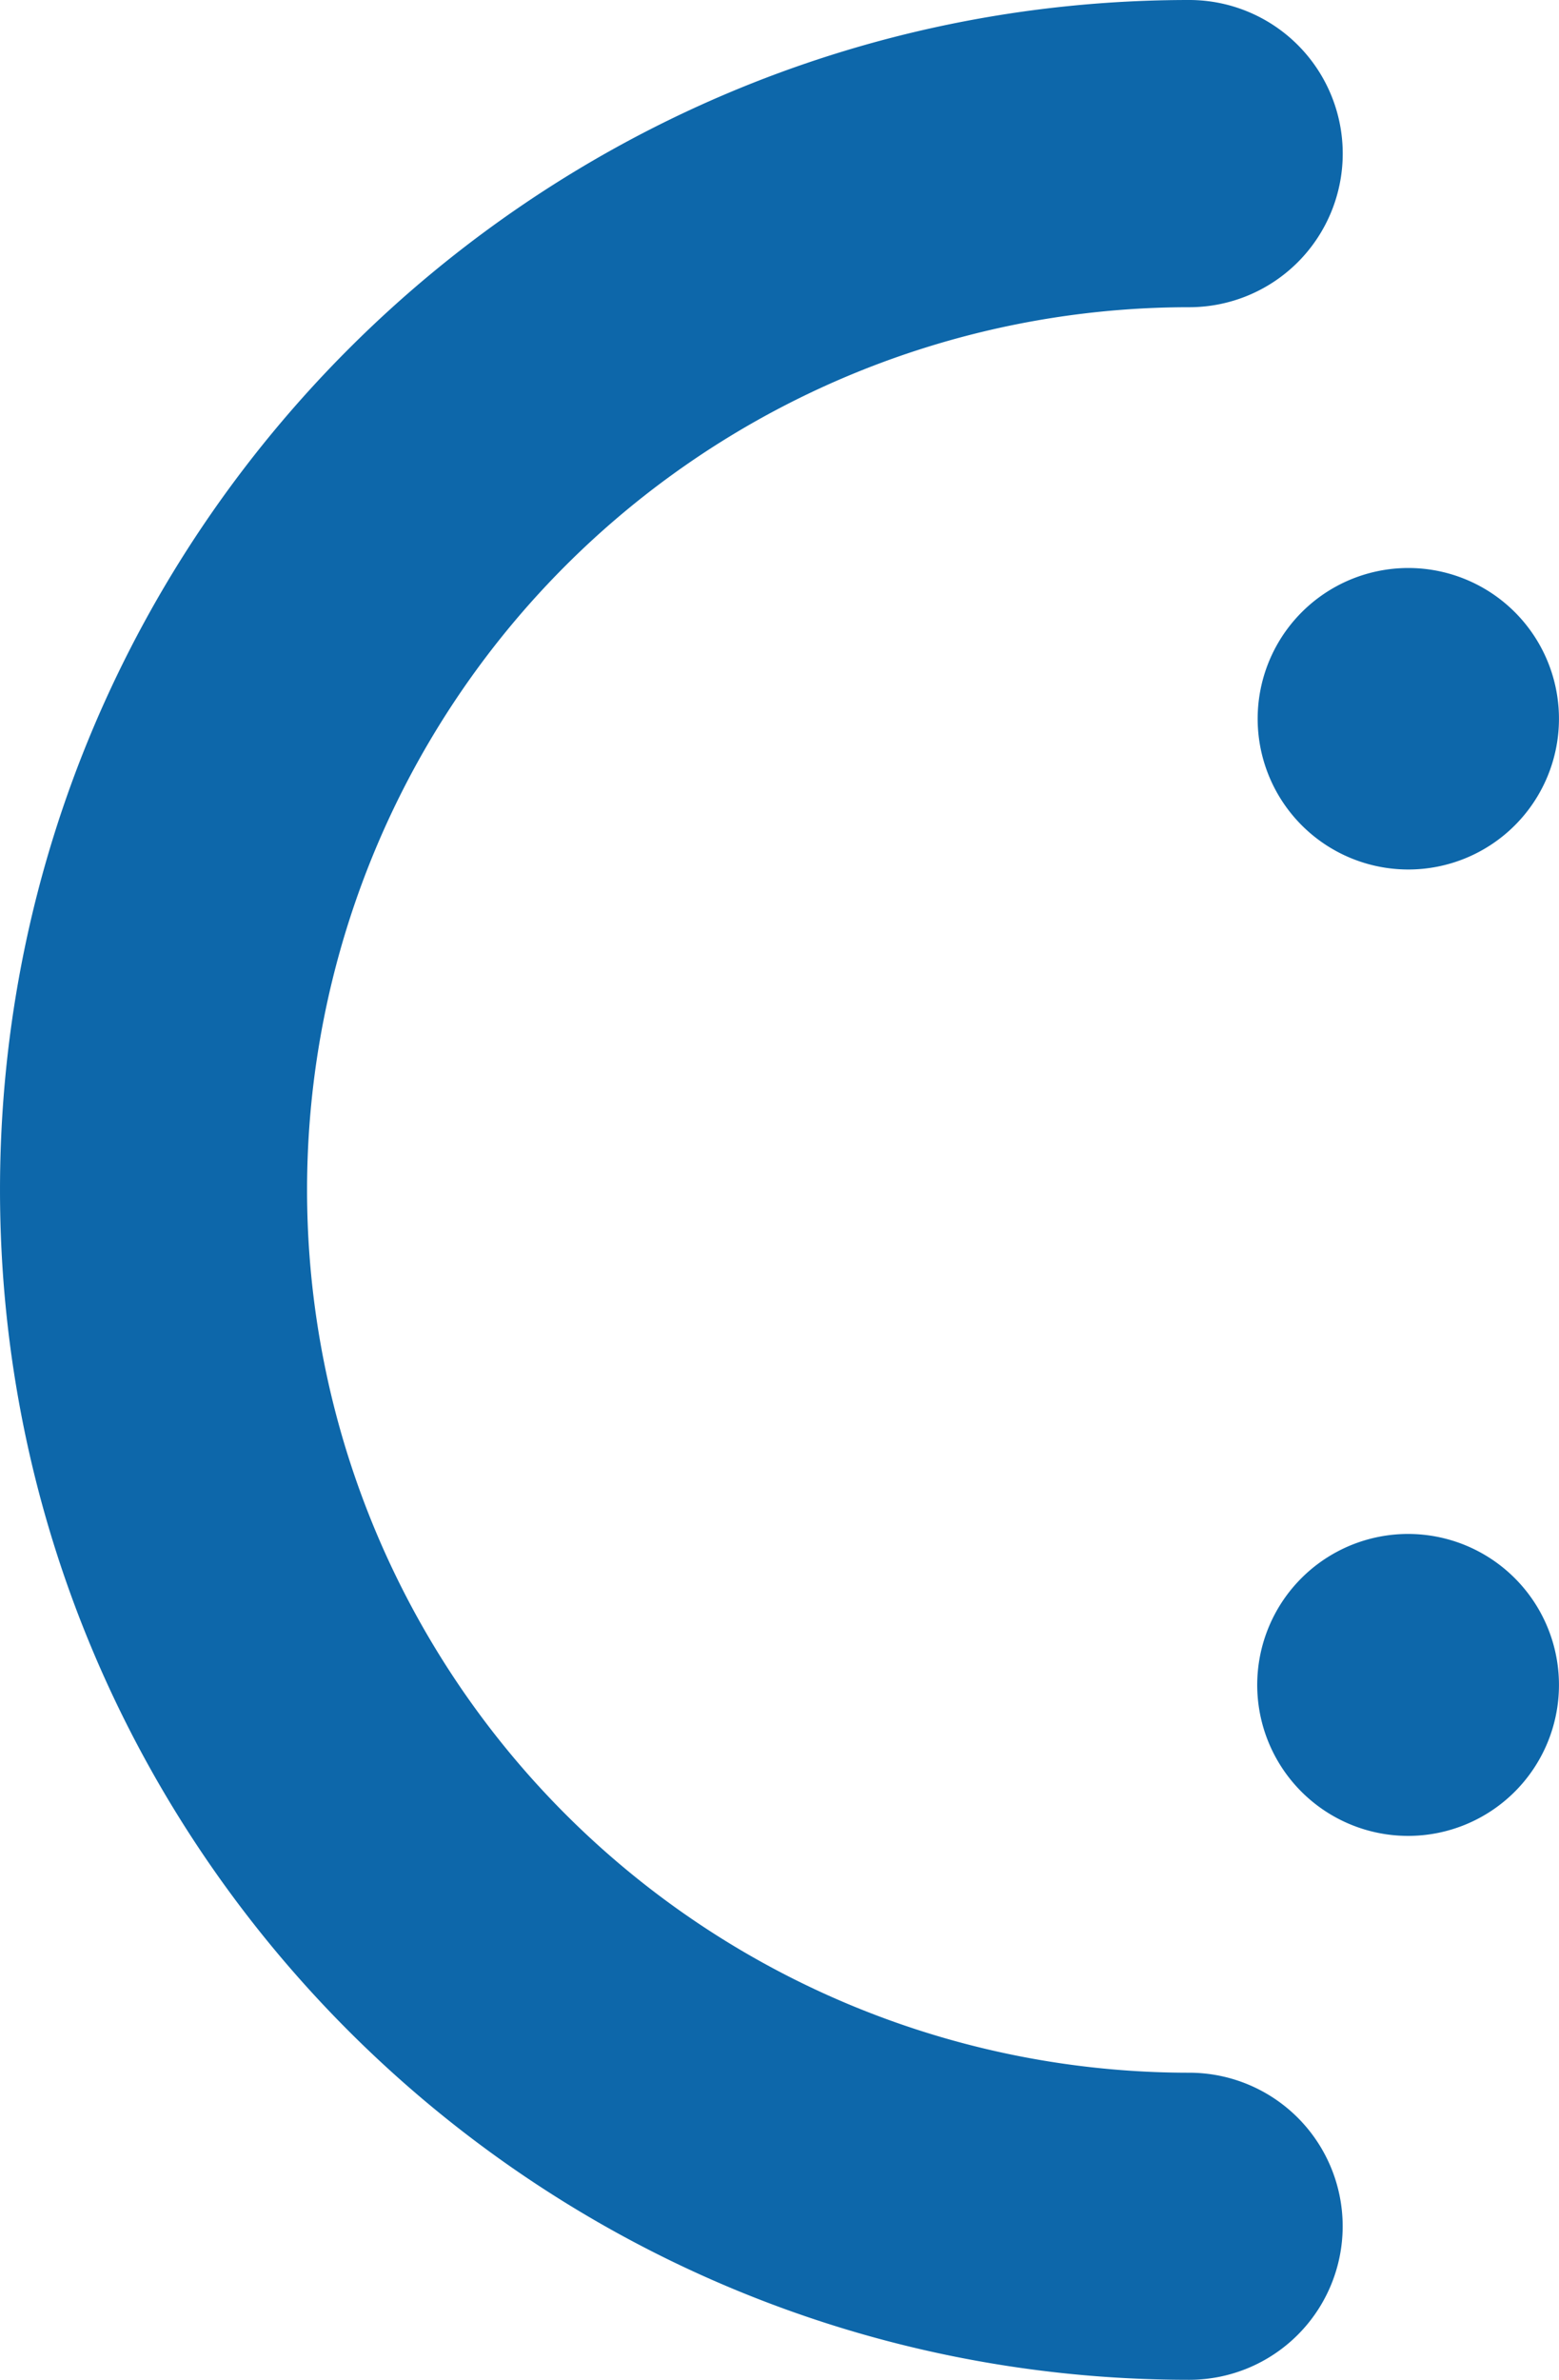 <svg xmlns="http://www.w3.org/2000/svg" width="203.87" height="311" viewBox="0 0 203.87 311">
  <g id="Group_65633" data-name="Group 65633" transform="translate(-375.834 -4678)">
    <path id="Path_9955" data-name="Path 9955" d="M1427.213,721.7a19.7,19.7,0,1,1,19.7-19.675,19.7,19.7,0,0,1-19.7,19.675" transform="translate(-867.214 4069.929)" fill="#0d67aa"/>
    <path id="Path_9956" data-name="Path 9956" d="M1427.213,747.752a19.729,19.729,0,1,1,19.7-19.685,19.724,19.724,0,0,1-19.7,19.685" transform="translate(-867.214 4170.167)" fill="#0d67aa"/>
    <path id="Path_9957" data-name="Path 9957" d="M1373.62,822.5c0,85.774,69.74,155.5,155.514,155.5a20.066,20.066,0,0,0,0-40.132,115.36,115.36,0,0,1,0-230.721,20.073,20.073,0,0,0,0-40.147c-85.775,0-155.514,69.759-155.514,155.5" transform="translate(-997.785 4011)" fill="#0d67aa"/>
  </g>
</svg>
